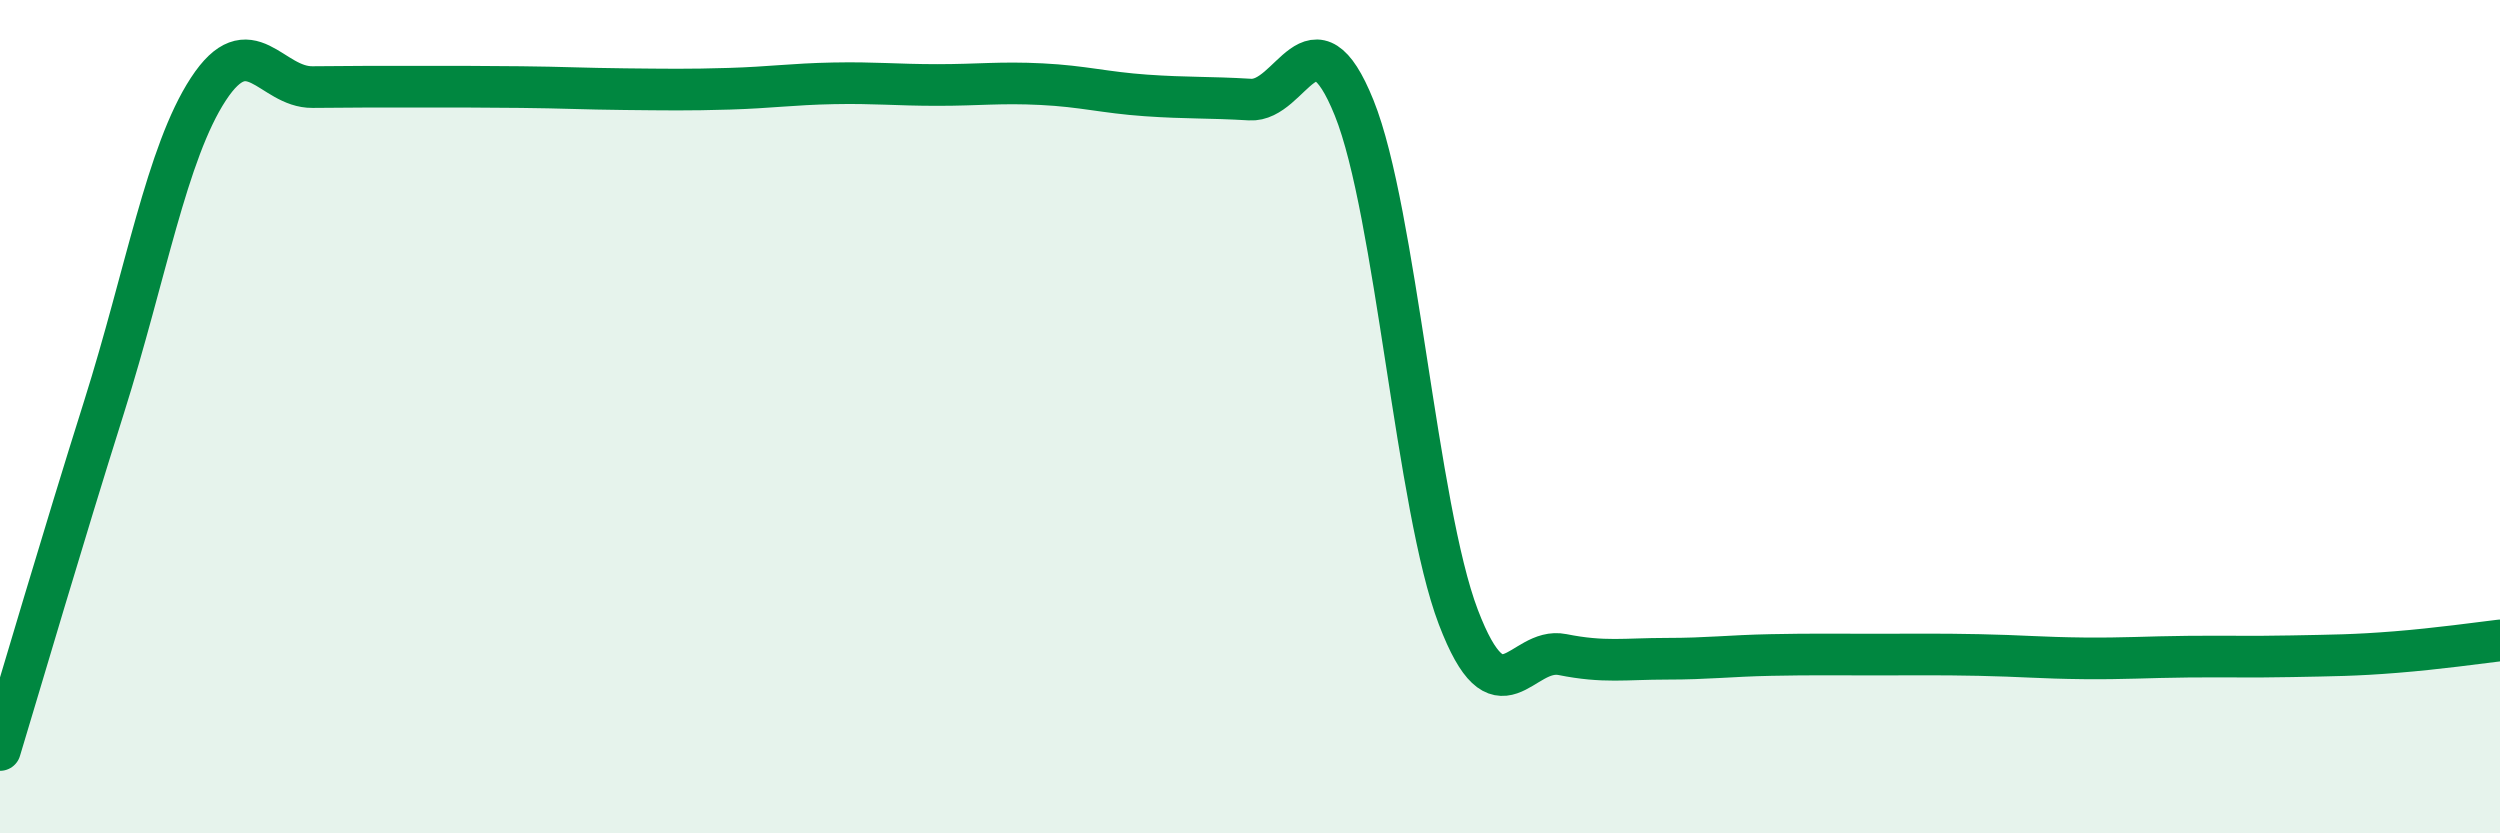 
    <svg width="60" height="20" viewBox="0 0 60 20" xmlns="http://www.w3.org/2000/svg">
      <path
        d="M 0,18 C 0.5,16.35 1.5,12.93 2.5,9.76 C 3.5,6.59 4,3.67 5,2.14 C 6,0.61 6.5,2.1 7.5,2.09 C 8.5,2.08 9,2.08 10,2.08 C 11,2.08 11.5,2.08 12.5,2.09 C 13.5,2.1 14,2.13 15,2.14 C 16,2.15 16.5,2.16 17.5,2.13 C 18.5,2.1 19,2.02 20,2 C 21,1.98 21.5,2.04 22.5,2.04 C 23.5,2.04 24,1.97 25,2.02 C 26,2.07 26.5,2.22 27.5,2.29 C 28.5,2.36 29,2.33 30,2.39 C 31,2.45 31.5,0.11 32.5,2.59 C 33.5,5.07 34,12.19 35,14.81 C 36,17.43 36.5,15.51 37.5,15.71 C 38.5,15.91 39,15.81 40,15.81 C 41,15.81 41.5,15.74 42.5,15.72 C 43.5,15.7 44,15.71 45,15.71 C 46,15.71 46.5,15.7 47.5,15.72 C 48.5,15.74 49,15.79 50,15.8 C 51,15.81 51.5,15.77 52.5,15.76 C 53.5,15.75 54,15.77 55,15.75 C 56,15.73 56.5,15.73 57.5,15.65 C 58.5,15.57 59.5,15.43 60,15.37L60 20L0 20Z"
        fill="#008740"
        opacity="0.1"
        stroke-linecap="round"
        stroke-linejoin="round"
      />
      <path
        d="M 0,18 C 0.5,16.35 1.5,12.93 2.5,9.76 C 3.5,6.59 4,3.67 5,2.14 C 6,0.61 6.5,2.1 7.5,2.09 C 8.5,2.08 9,2.08 10,2.08 C 11,2.08 11.5,2.08 12.5,2.09 C 13.5,2.1 14,2.13 15,2.14 C 16,2.15 16.5,2.16 17.5,2.13 C 18.5,2.1 19,2.02 20,2 C 21,1.98 21.5,2.04 22.5,2.04 C 23.5,2.04 24,1.97 25,2.02 C 26,2.07 26.5,2.22 27.5,2.29 C 28.5,2.36 29,2.33 30,2.39 C 31,2.45 31.5,0.11 32.5,2.59 C 33.5,5.07 34,12.19 35,14.81 C 36,17.43 36.5,15.51 37.5,15.71 C 38.5,15.91 39,15.81 40,15.81 C 41,15.81 41.5,15.74 42.5,15.72 C 43.5,15.7 44,15.71 45,15.71 C 46,15.71 46.5,15.7 47.5,15.72 C 48.5,15.74 49,15.79 50,15.8 C 51,15.81 51.5,15.77 52.5,15.76 C 53.5,15.75 54,15.77 55,15.75 C 56,15.73 56.5,15.73 57.5,15.65 C 58.5,15.57 59.5,15.43 60,15.37"
        stroke="#008740"
        stroke-width="1"
        fill="none"
        stroke-linecap="round"
        stroke-linejoin="round"
      />
    </svg>
  